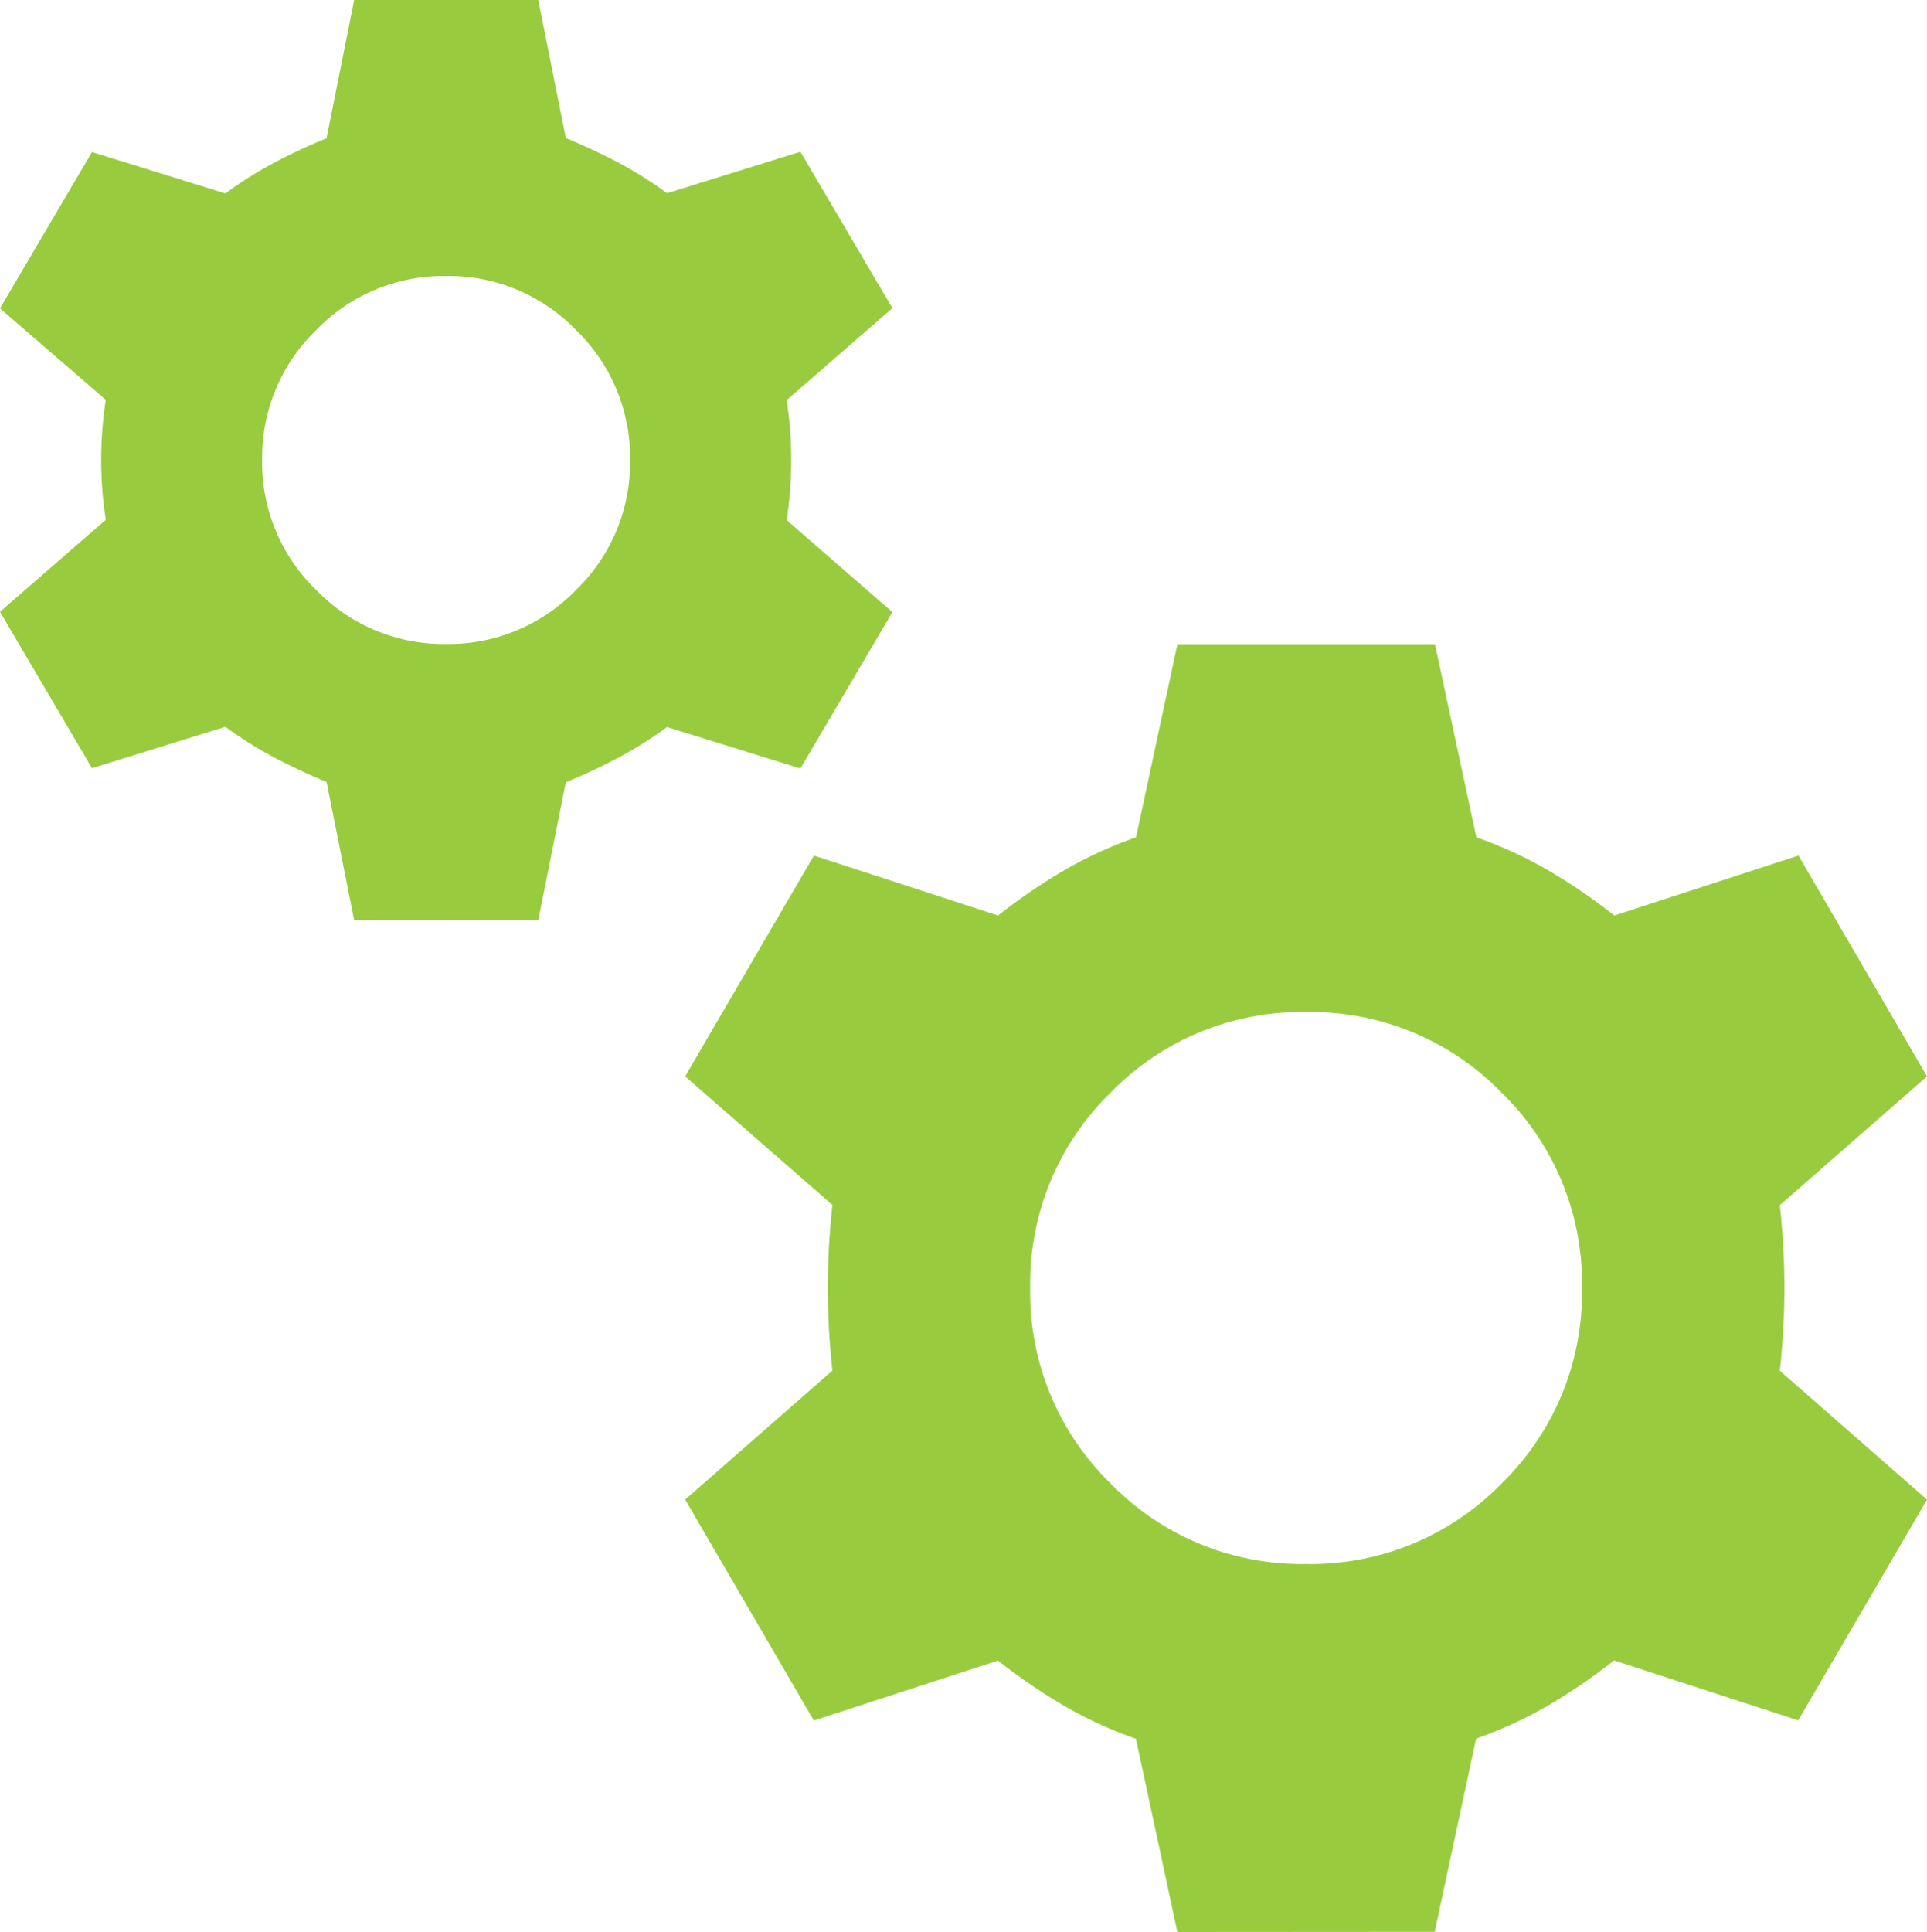 <svg xmlns="http://www.w3.org/2000/svg" width="45" height="45.107" viewBox="0 0 45 45.107">
  <path id="manufacturing_FILL1_wght400_GRAD0_opsz24" d="M88.27-858.52l-.644-3.222q-.644-.269-1.208-.564a9.351,9.351,0,0,1-1.155-.725l-3.115.967L80-865.716l2.47-2.148a9.169,9.169,0,0,1-.107-1.4,9.169,9.169,0,0,1,.107-1.4L80-872.8l2.148-3.651,3.115.967a9.351,9.351,0,0,1,1.155-.725q.564-.3,1.208-.564L88.27-880h4.3l.644,3.222q.644.269,1.208.564a9.35,9.35,0,0,1,1.155.725l3.115-.967,2.148,3.651-2.47,2.148a9.17,9.17,0,0,1,.107,1.4,9.17,9.17,0,0,1-.107,1.4l2.47,2.148-2.148,3.651-3.115-.967a9.351,9.351,0,0,1-1.155.725q-.564.3-1.208.564l-.644,3.222Zm2.148-6.444a4.137,4.137,0,0,0,3.034-1.262,4.137,4.137,0,0,0,1.262-3.034,4.137,4.137,0,0,0-1.262-3.034,4.137,4.137,0,0,0-3.034-1.262,4.137,4.137,0,0,0-3.034,1.262,4.137,4.137,0,0,0-1.262,3.034,4.137,4.137,0,0,0,1.262,3.034A4.137,4.137,0,0,0,90.418-864.964Zm17.076,30.072-.967-4.511a9.757,9.757,0,0,1-1.692-.779,13.658,13.658,0,0,1-1.53-1.047l-4.3,1.4L96-844.988,99.439-848a17.491,17.491,0,0,1-.107-1.933,17.493,17.493,0,0,1,.107-1.933L96-854.869l3.007-5.155,4.3,1.4a13.667,13.667,0,0,1,1.53-1.047,9.757,9.757,0,0,1,1.692-.779l.967-4.511h6.014l.967,4.511a9.757,9.757,0,0,1,1.692.779,13.666,13.666,0,0,1,1.53,1.047l4.3-1.4L125-854.869l-3.437,3.007a17.5,17.5,0,0,1,.107,1.933,17.493,17.493,0,0,1-.107,1.933L125-844.988l-3.007,5.155-4.3-1.4a13.658,13.658,0,0,1-1.53,1.047,9.757,9.757,0,0,1-1.692.779l-.967,4.511Zm3.007-8.592a6.214,6.214,0,0,0,4.564-1.879,6.214,6.214,0,0,0,1.879-4.564,6.214,6.214,0,0,0-1.879-4.564,6.214,6.214,0,0,0-4.564-1.88,6.214,6.214,0,0,0-4.564,1.88,6.214,6.214,0,0,0-1.879,4.564,6.214,6.214,0,0,0,1.879,4.564A6.214,6.214,0,0,0,110.5-843.484Z" transform="translate(-80 880)" fill="#98cc3e"/>
</svg>
